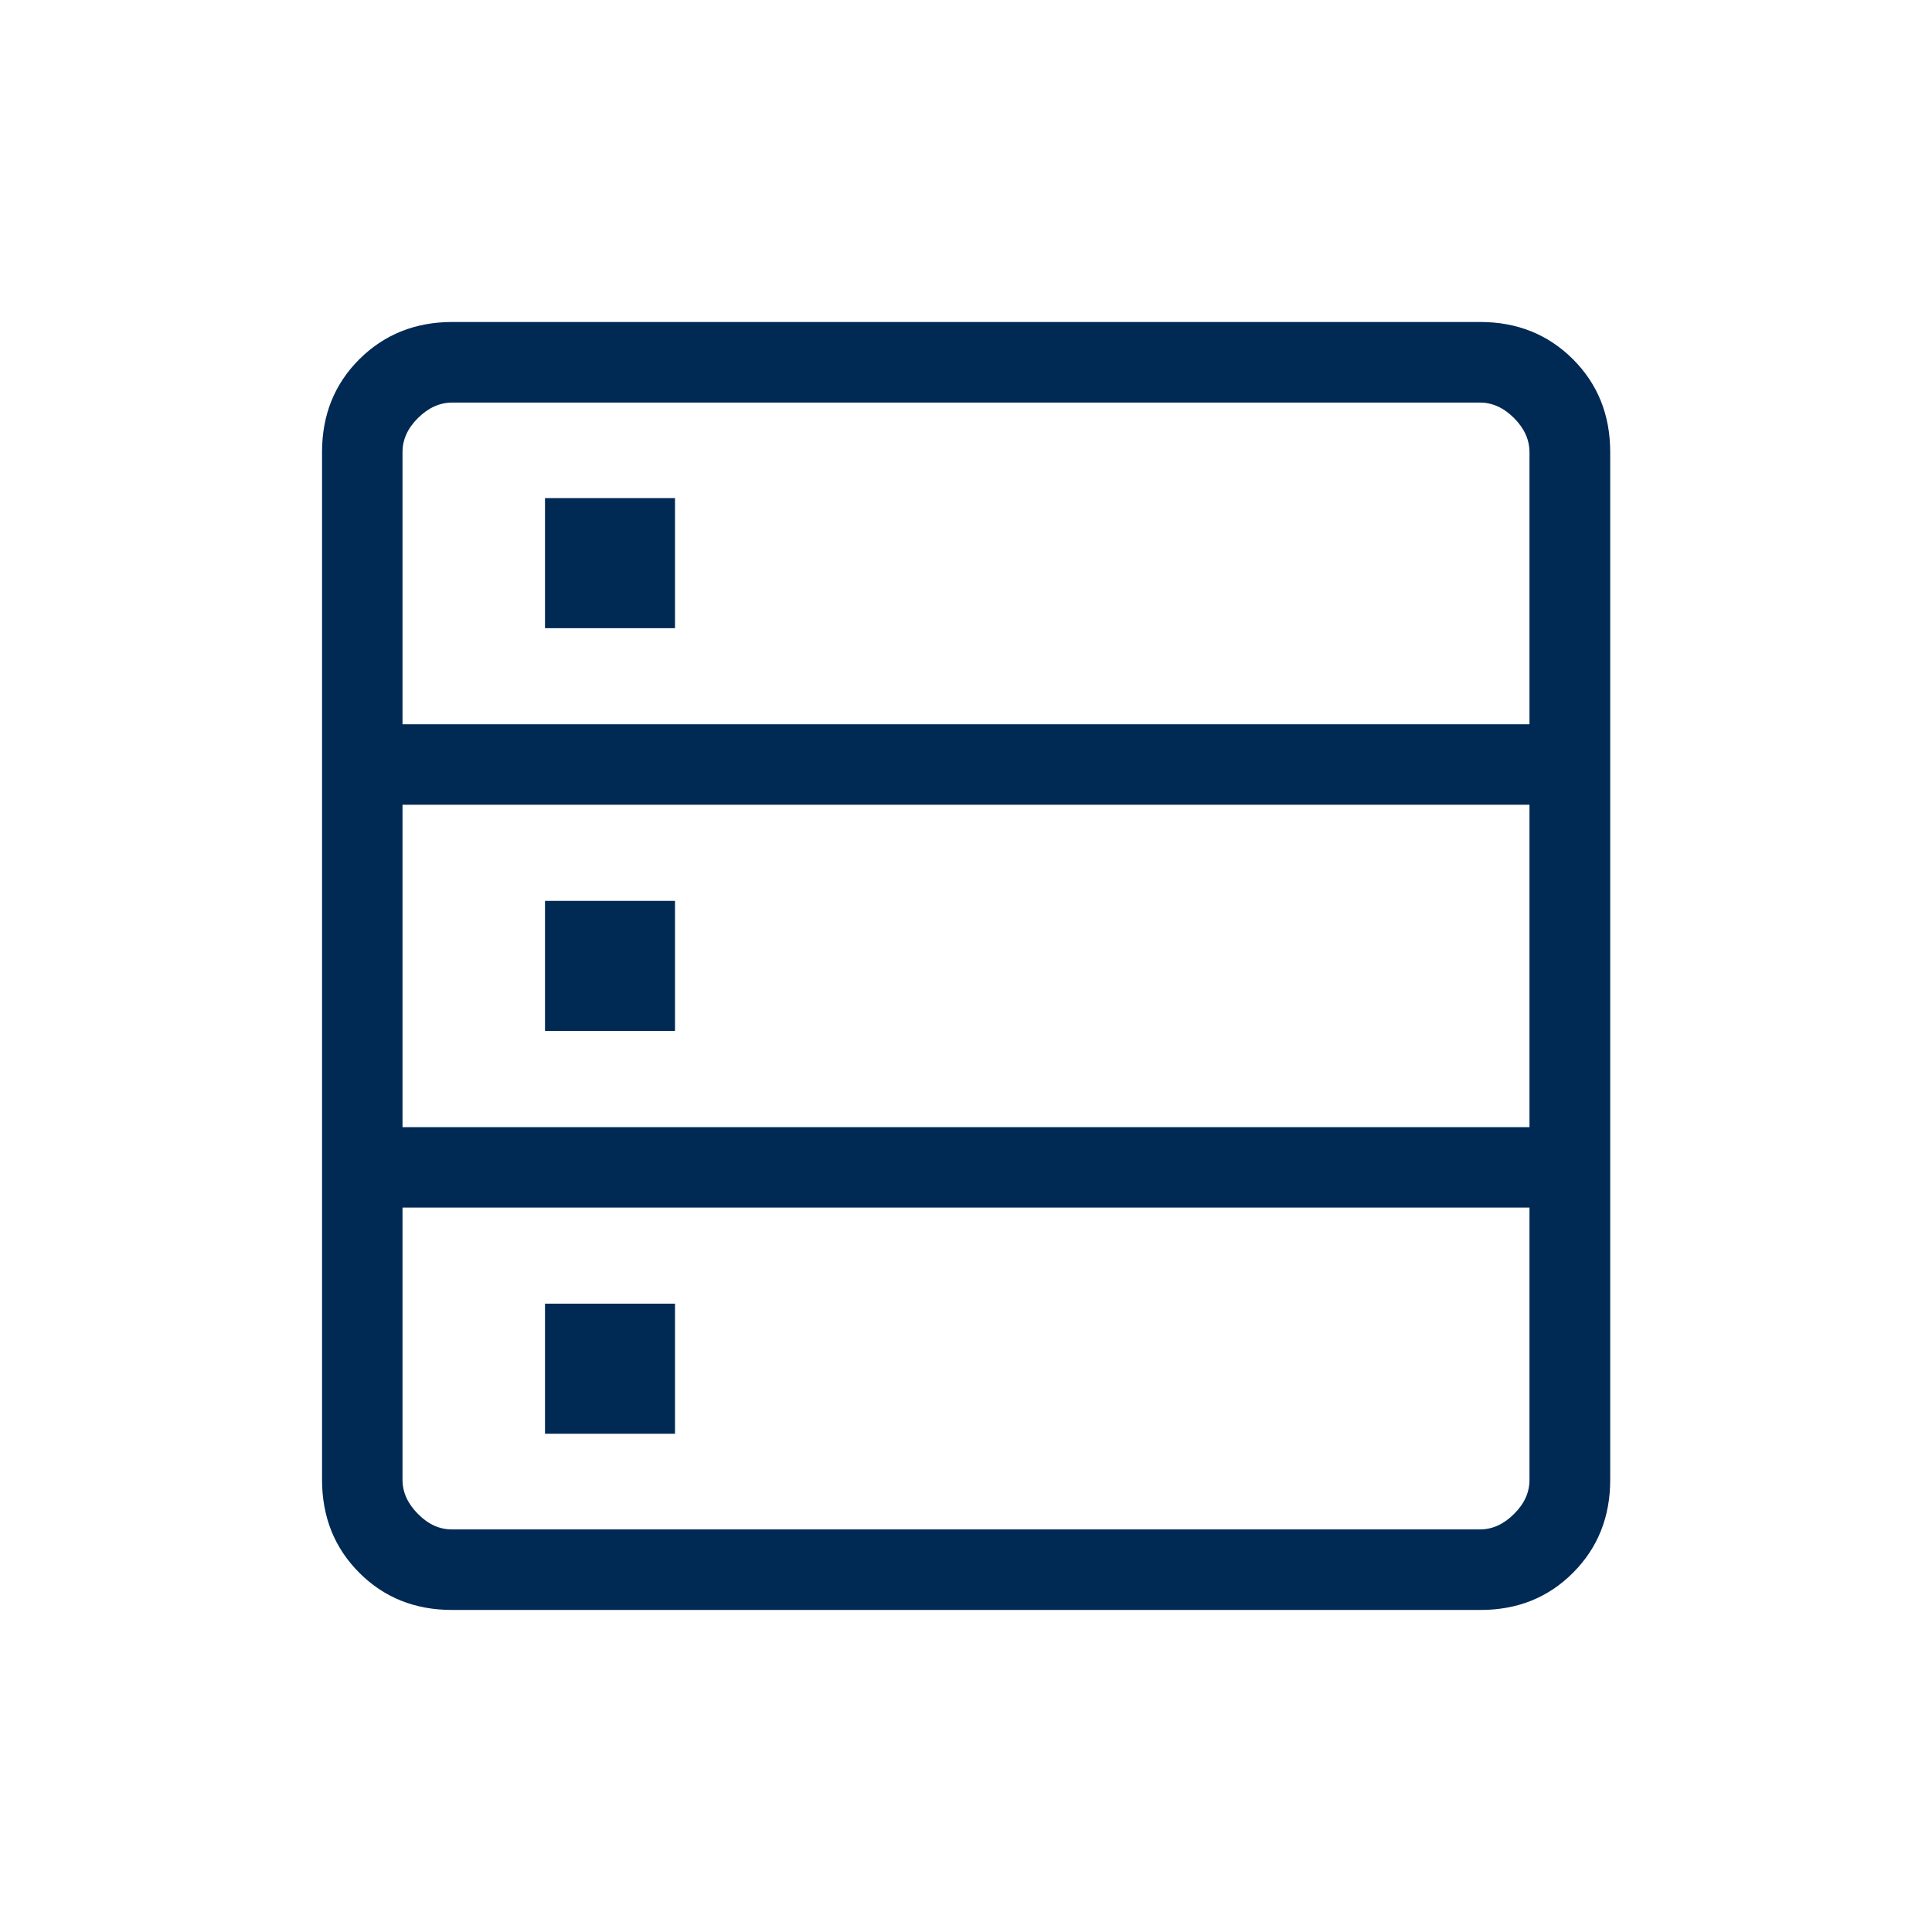 <svg width="32" height="32" viewBox="0 0 32 32" fill="none" xmlns="http://www.w3.org/2000/svg"><path d="M7.488 26.666c-.614 0-1.127-.205-1.537-.616-.41-.41-.616-.923-.617-1.538V7.488c0-.615.206-1.127.618-1.538.412-.41.925-.616 1.538-.617h17.025c.614 0 1.126.206 1.538.617.412.412.617.924.617 1.538v17.025c0 .613-.206 1.126-.616 1.537-.41.412-.923.617-1.538.616H7.488zm-.82-14.67h18.665V7.49c0-.206-.085-.394-.256-.566-.17-.17-.36-.257-.565-.256H7.488c-.205 0-.394.086-.565.256-.172.17-.257.36-.256.566v4.51zm0 6.673h18.665v-5.34H6.667v5.34zm.82 6.663h17.025c.205 0 .393-.085.564-.256.172-.17.257-.36.256-.565v-4.51H6.667v4.51c0 .205.085.393.256.565.17.172.358.257.564.256m1.54-14.928V8.25h2.153v2.155H9.027zm0 6.672v-2.155h2.153v2.155H9.027zm0 6.67v-2.153h2.153v2.154H9.027z" fill="#002954"/></svg>